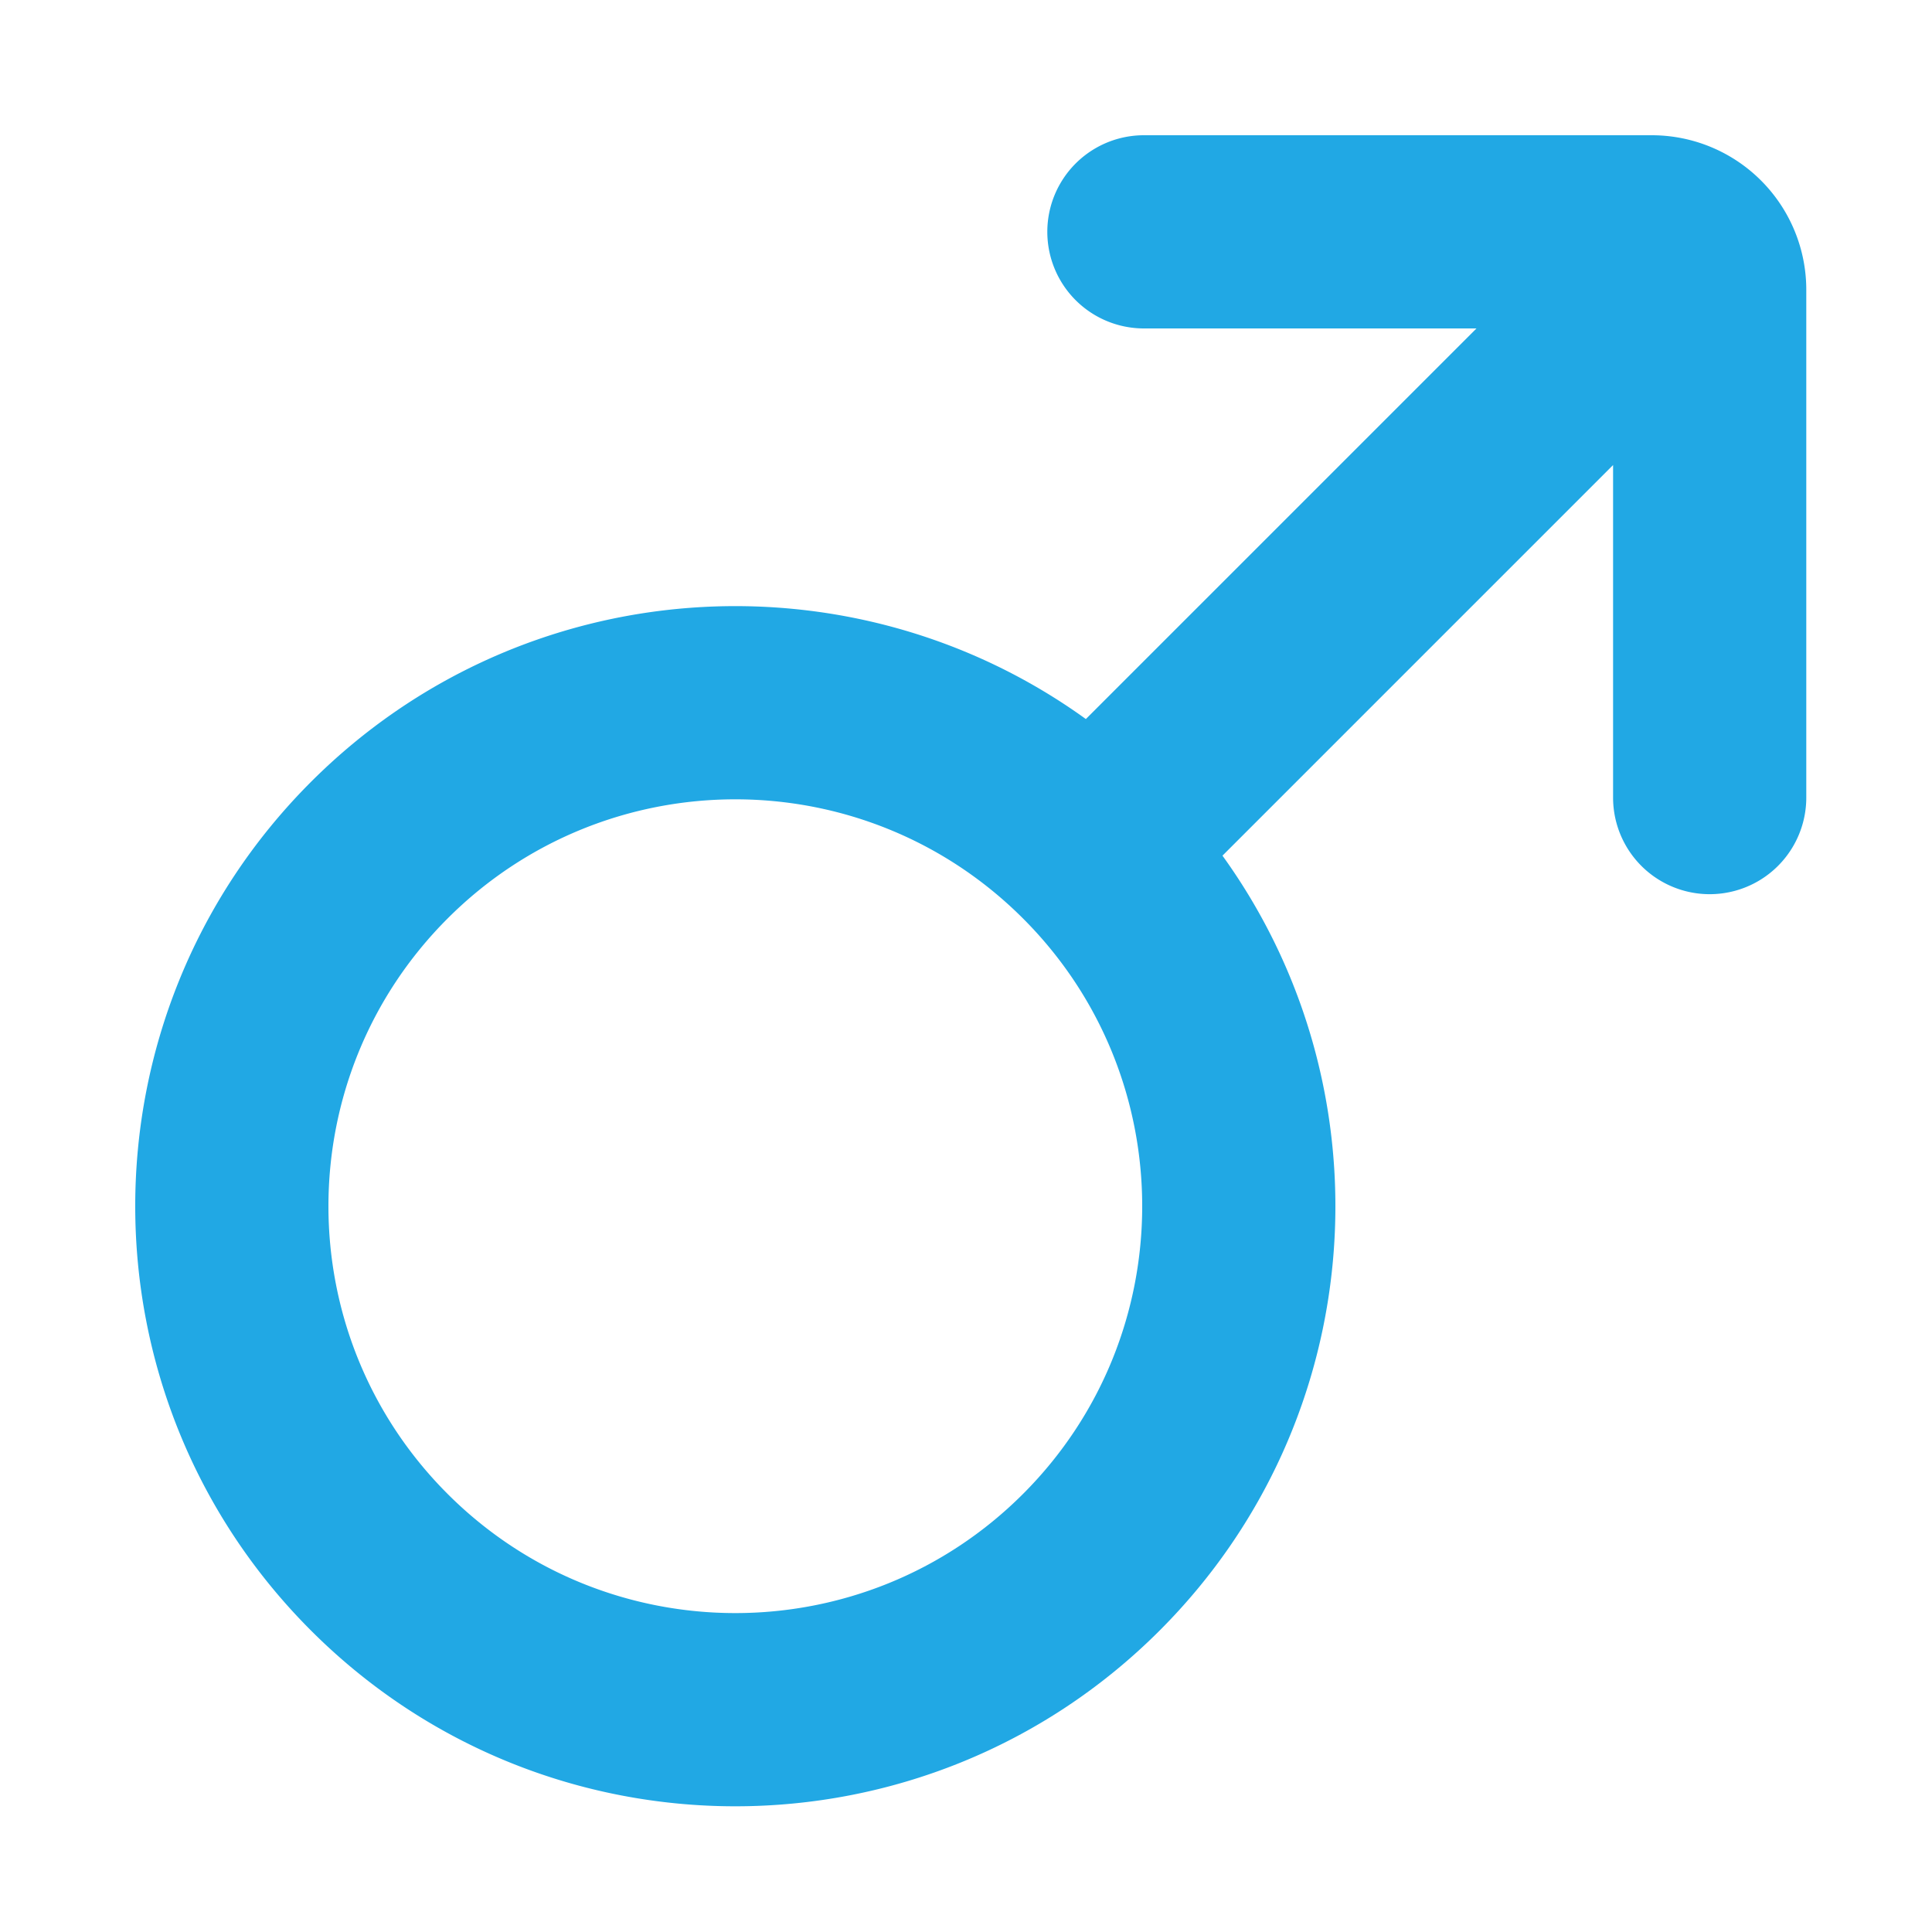 <svg xmlns="http://www.w3.org/2000/svg" version="1.1" xmlns:xlink="http://www.w3.org/1999/xlink" width="512" height="512" x="0" y="0" viewBox="0 0 100 100" style="enable-background:new 0 0 512 512" xml:space="preserve"><g><path fill="#21a8e4" fill-rule="evenodd" d="M76.422 17 56.204 37.218c-12.14-8.758-29.18-7.674-40.107 3.252-12.13 12.13-12.13 31.796 0 43.926 12.13 12.13 31.796 12.13 43.926 0 10.926-10.926 12.01-27.967 3.252-40.107L83.493 24.07v17.213a5 5 0 0 0 10 0V15a8 8 0 0 0-8-8H59.209a5 5 0 0 0 0 10zM23.168 77.325c8.225 8.224 21.56 8.224 29.784 0s8.224-21.56 0-29.784-21.56-8.224-29.784 0-8.224 21.56 0 29.784z" clip-rule="evenodd" opacity="1" data-original="#21a8e4"/></g></svg>